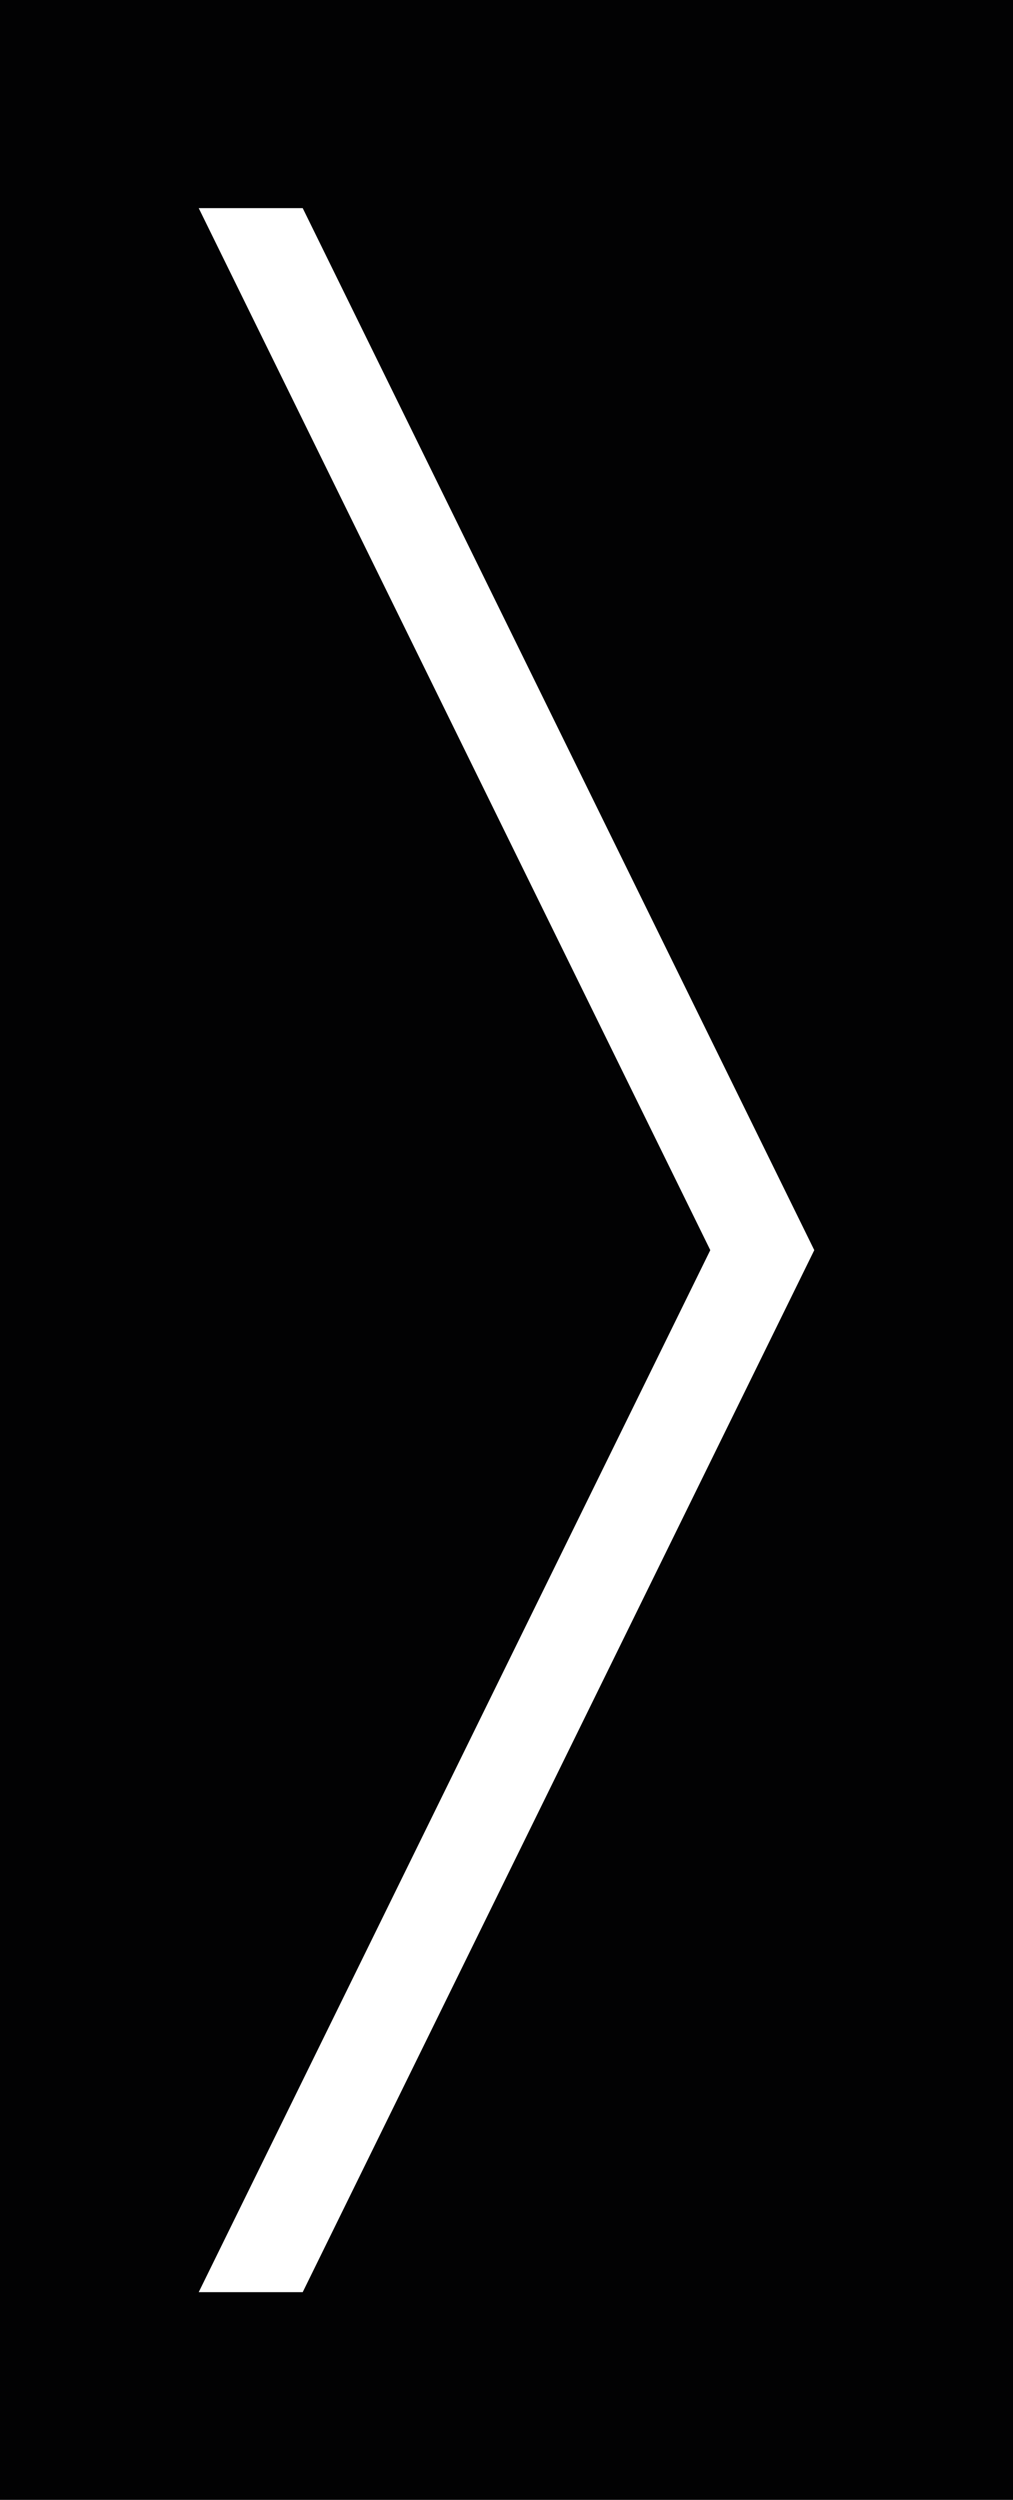 <?xml version="1.0" encoding="UTF-8"?>
<svg id="Calque_1" xmlns="http://www.w3.org/2000/svg" baseProfile="tiny" version="1.2" viewBox="0 0 229.9 566.9">
  <!-- Generator: Adobe Illustrator 29.4.0, SVG Export Plug-In . SVG Version: 2.1.0 Build 152)  -->
  <rect width="229.9" height="566.9" fill="#020203"/>
  <polygon points="68.7 47.2 45.1 47.2 161.2 283.5 45.1 519.8 68.7 519.8 184.8 283.5 68.7 47.2" fill="#fff"/>
</svg>